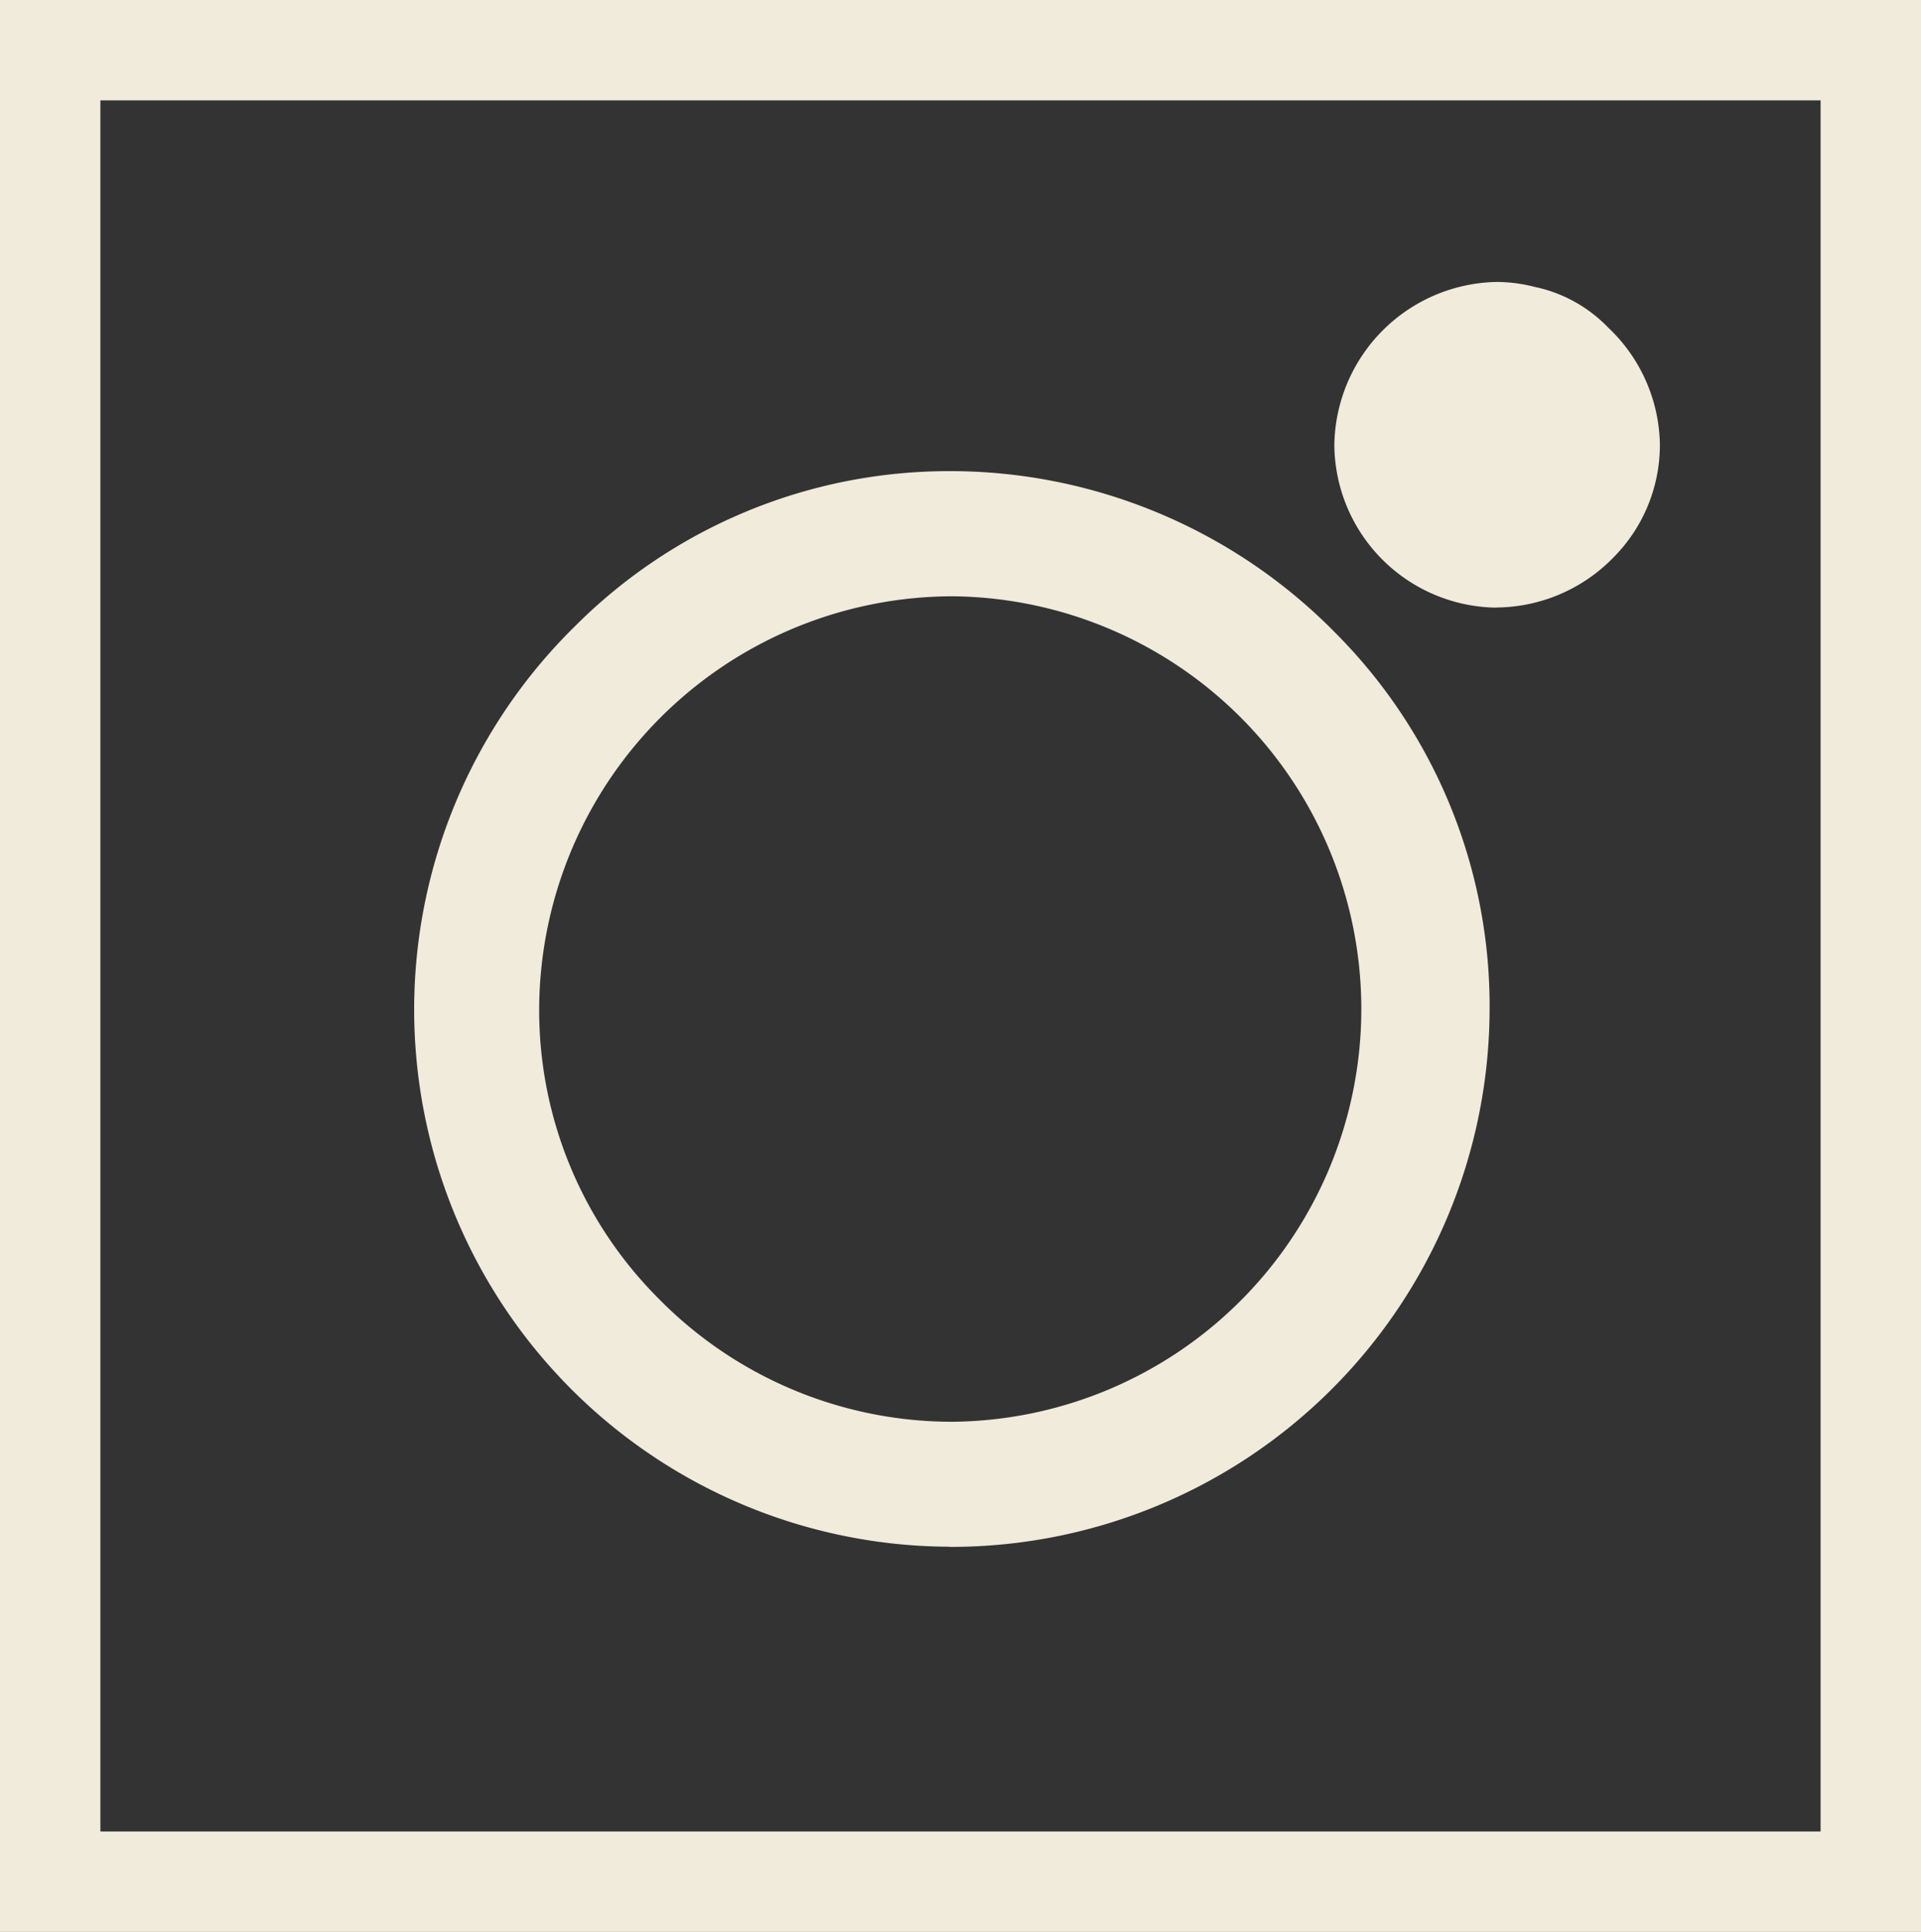 <svg id="Group_35" data-name="Group 35" xmlns="http://www.w3.org/2000/svg" width="50.908" height="51.191" viewBox="0 0 50.908 51.191">
  <rect x="0" y="0" width="50.908" height="51.191" fill="#333333" stroke="none"/>
  <path id="Path_829" data-name="Path 829" d="M352.176,540.353h.153A14.275,14.275,0,0,0,366.5,526.176a14,14,0,0,0-4.1-10.055,14.313,14.313,0,0,0-10.075-4.272h-.153a14,14,0,0,0-9.9,4.1,14.234,14.234,0,0,0,9.905,24.4Zm.067-25.188h.016a10.937,10.937,0,0,1,.018,21.873h-.059a10.907,10.907,0,0,1-7.751-3.275,10.8,10.8,0,0,1-3.153-7.707A10.974,10.974,0,0,1,352.243,515.165Z" transform="translate(-327.025 -499.365)" fill="#f0ebdb"/>
  <path id="Path_830" data-name="Path 830" d="M369.8,514.822h.027a4.368,4.368,0,0,0,3.057-1.313,4.226,4.226,0,0,0,1.243-3.015,4.351,4.351,0,0,0-1.375-3.094,3.772,3.772,0,0,0-1.944-1.073,4.078,4.078,0,0,0-.978-.131H369.8a4.383,4.383,0,0,0-4.3,4.33,4.348,4.348,0,0,0,4.3,4.3Z" transform="translate(-330.139 -498.725)" fill="#f0ebdb"/>
  <path id="Path_831" data-name="Path 831" d="M325.624,497.771v51.191h50.908V497.771ZM373.871,546.3H328.284V500.431h45.587Z" transform="translate(-325.624 -497.771)" fill="#f0ebdb"/>
</svg>
